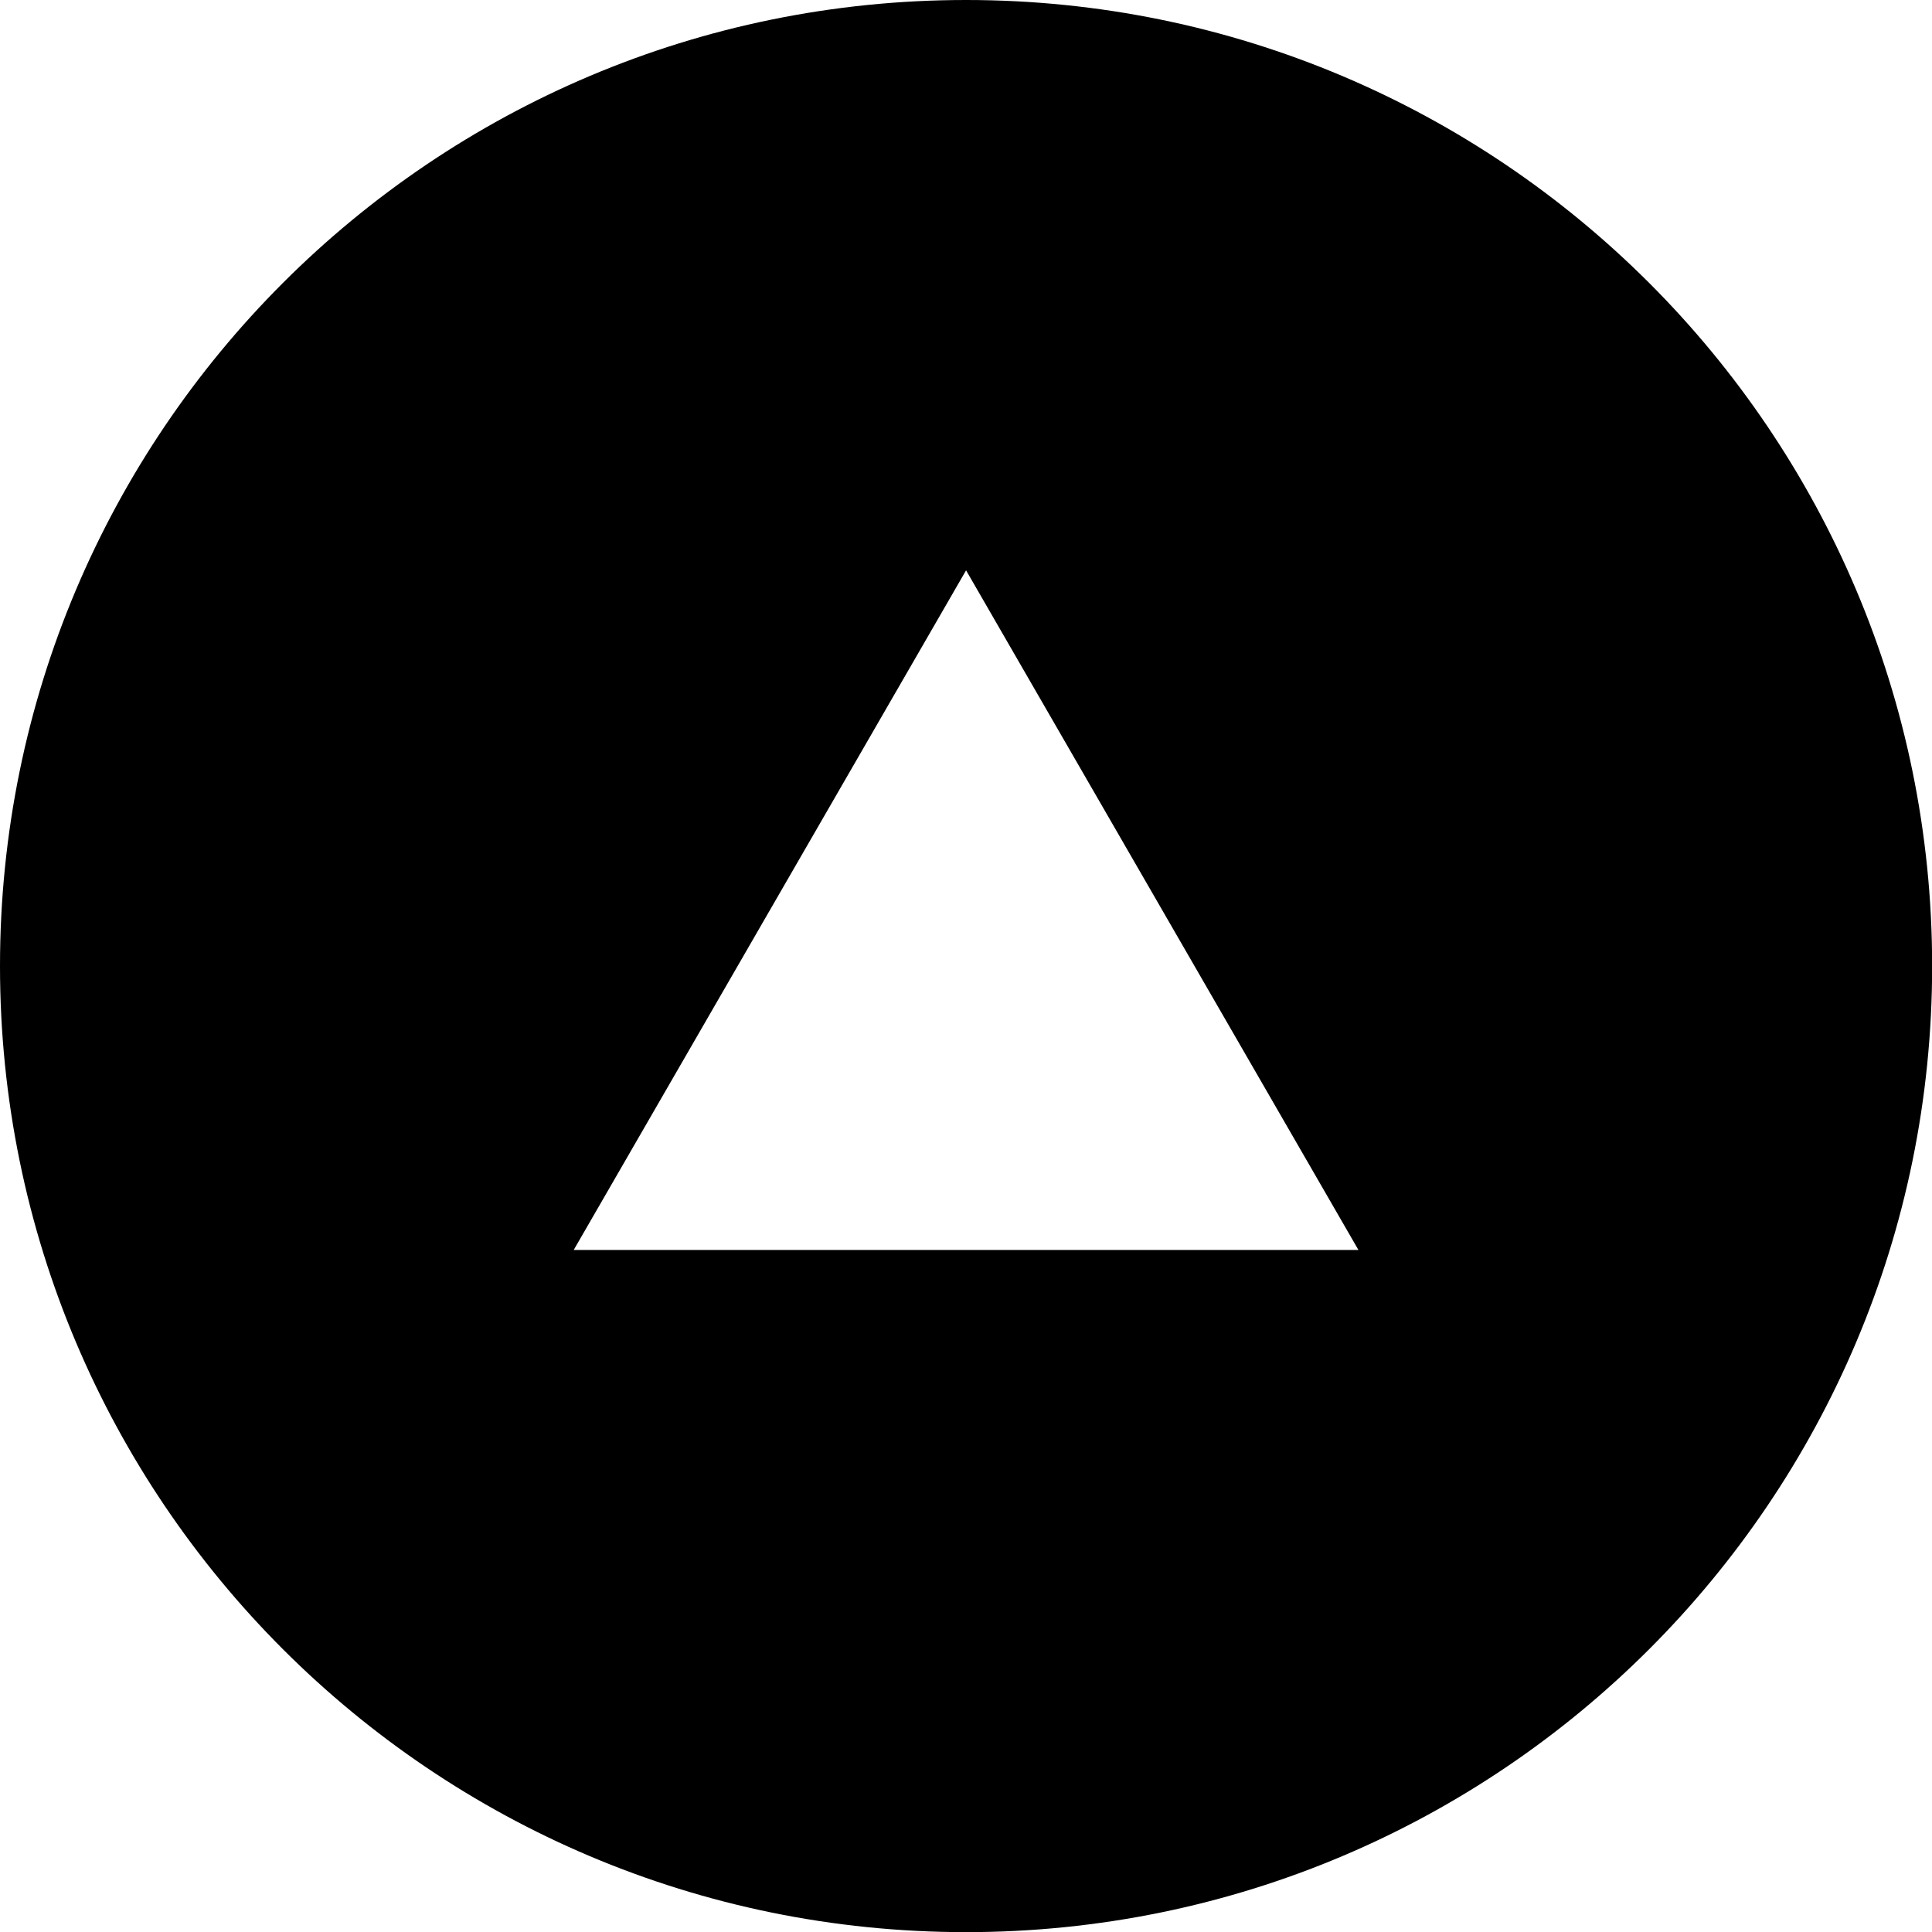 <?xml version="1.0" encoding="utf-8"?>
<!-- Generator: Adobe Illustrator 24.3.0, SVG Export Plug-In . SVG Version: 6.00 Build 0)  -->
<svg version="1.1" id="Layer_1" xmlns="http://www.w3.org/2000/svg" xmlns:xlink="http://www.w3.org/1999/xlink" x="0px" y="0px"
	 viewBox="0 0 138.41 138.41" style="enable-background:new 0 0 138.41 138.41;" xml:space="preserve">
<g>
	<path d="M69.21,0C30.98,0,0,30.98,0,69.21s30.98,69.21,69.21,69.21c38.22,0,69.21-30.98,69.21-69.21S107.43,0,69.21,0z M41.1,89.55
		l28.11-48.69l28.11,48.69H41.1z"/>
</g>
</svg>
